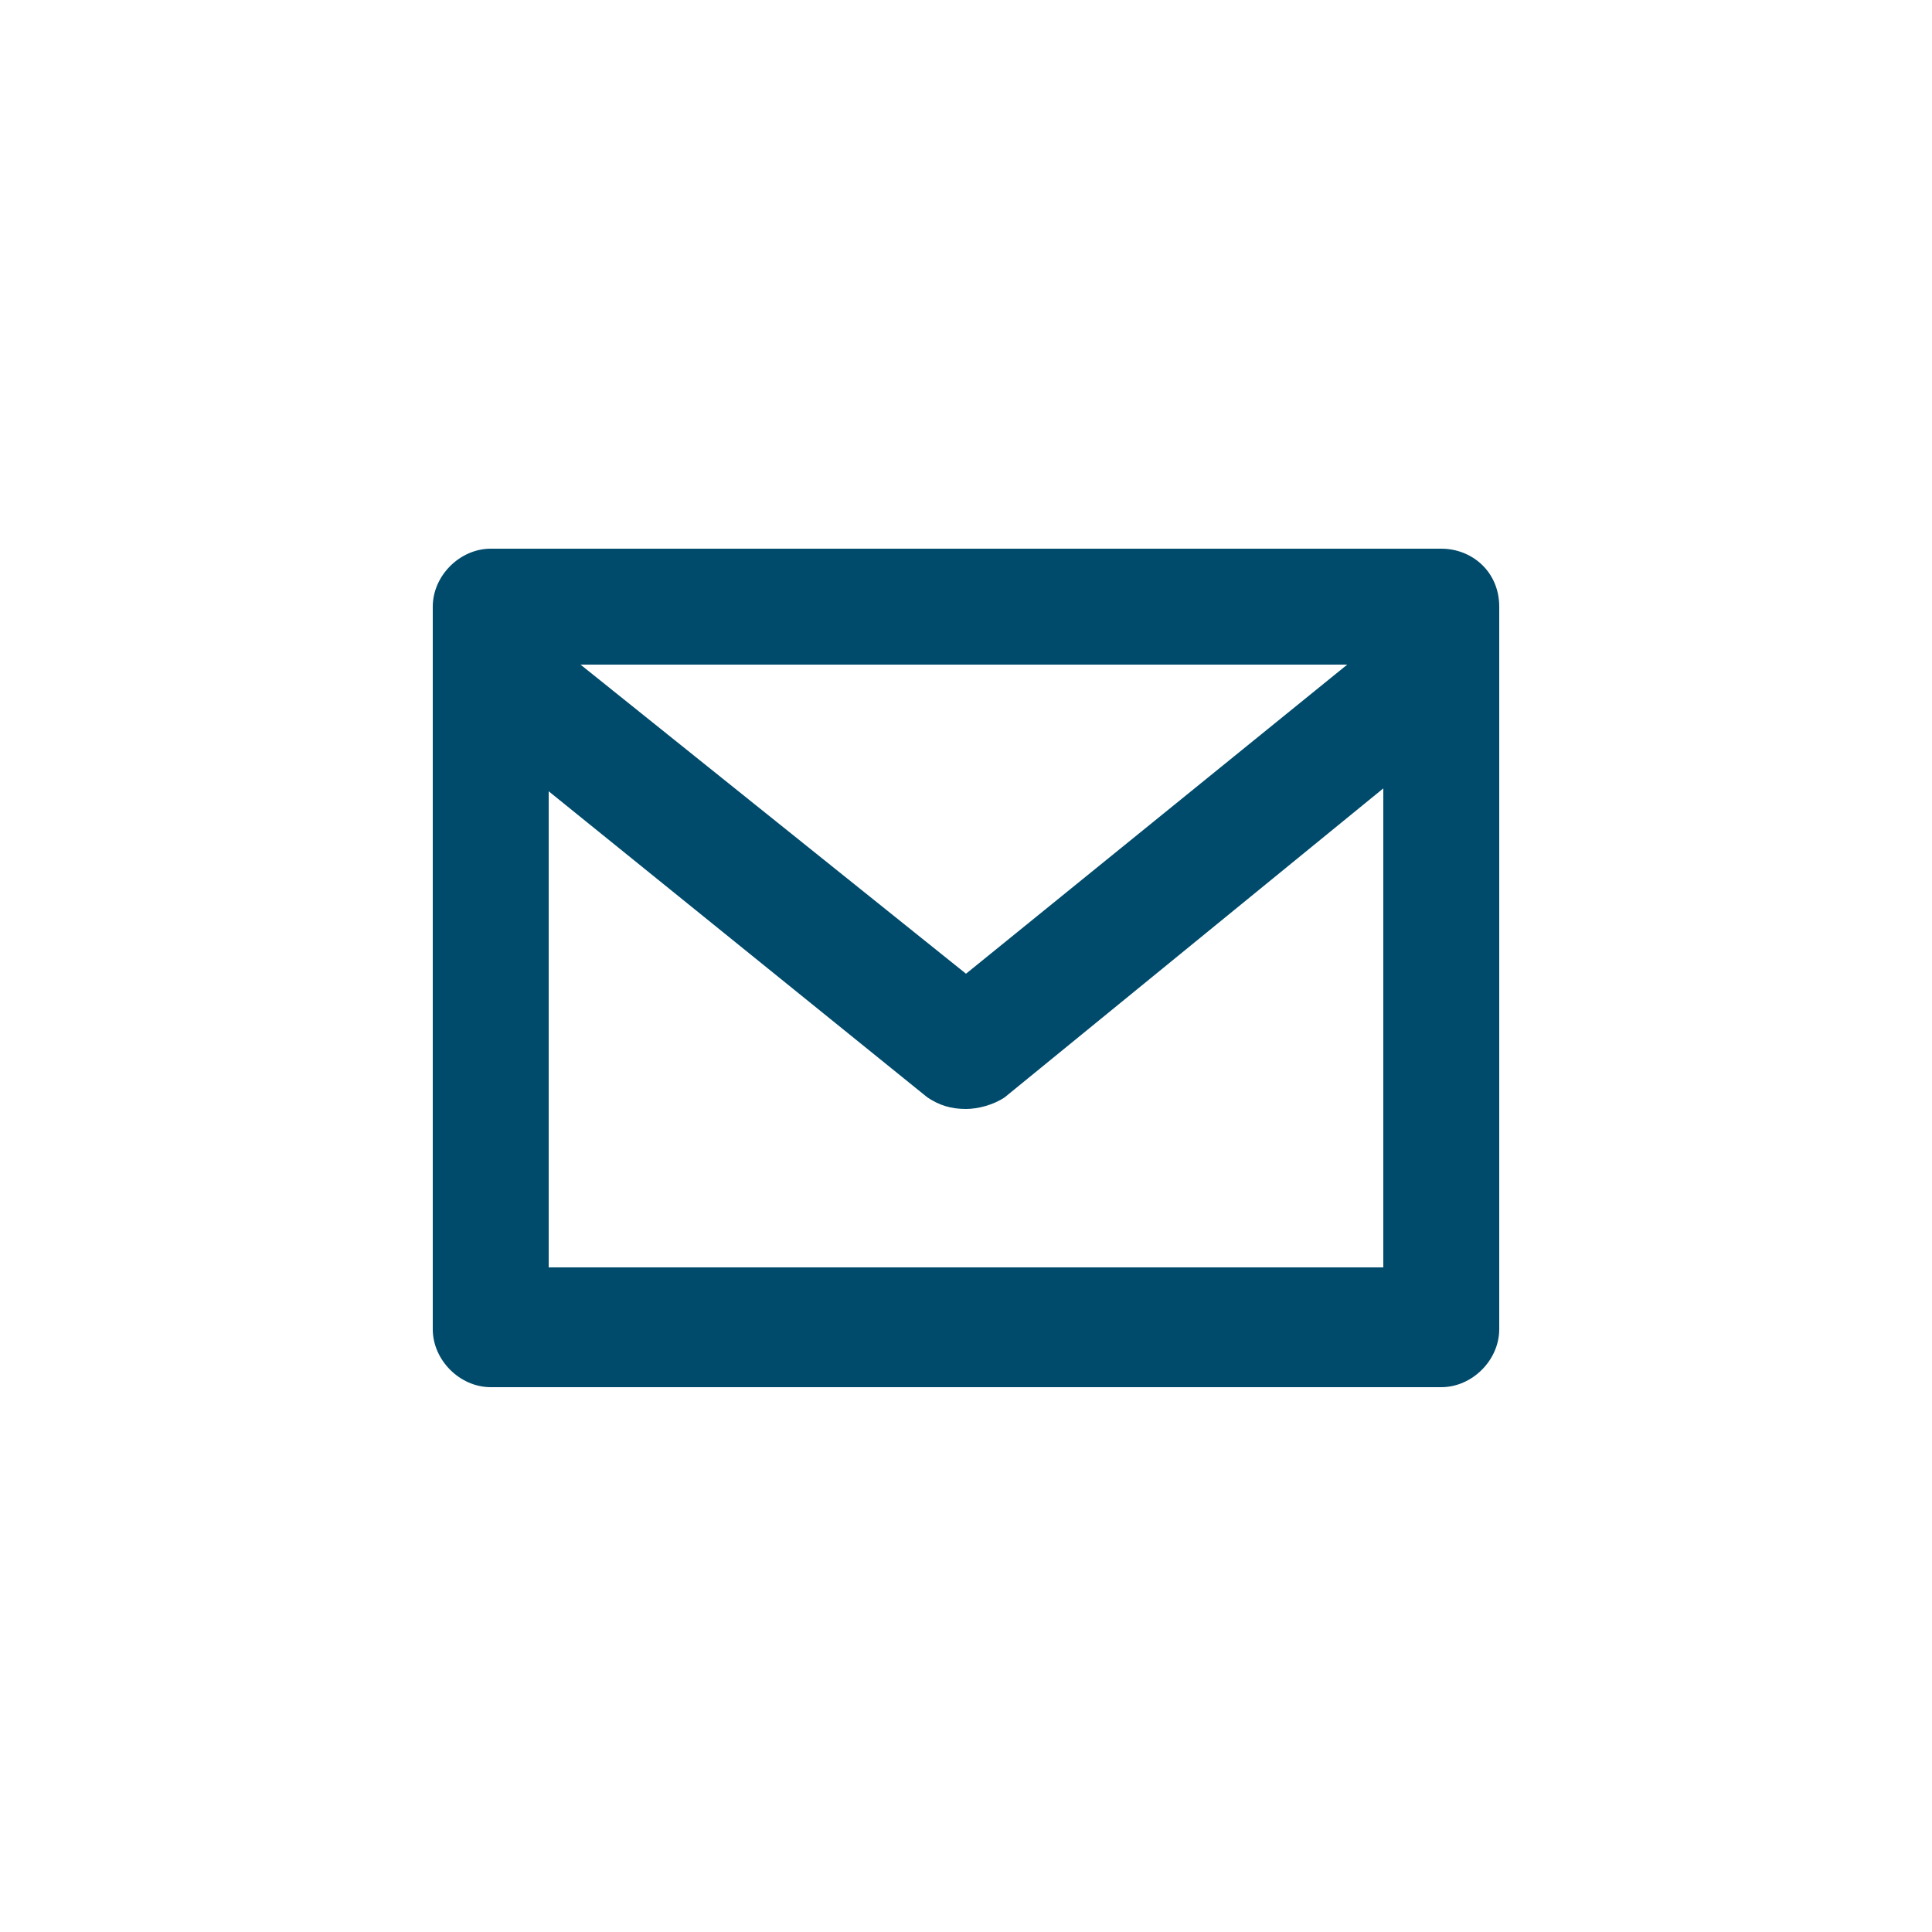 <?xml version="1.0" encoding="utf-8"?>
<!-- Generator: Adobe Illustrator 20.0.0, SVG Export Plug-In . SVG Version: 6.00 Build 0)  -->
<svg version="1.0" id="Car_Service_Icons" xmlns="http://www.w3.org/2000/svg" xmlns:xlink="http://www.w3.org/1999/xlink" x="0px"
	 y="0px" viewBox="0 0 50 50" style="enable-background:new 0 0 50 50;" xml:space="preserve">
<style type="text/css">
	.st0{fill:#004A6B;}
</style>
<path class="st0" d="M25,28.7c0.3,0,0.7-0.1,1-0.3l12.5-10.2l-2.4-2l-11.1,9l-10.6-8.5l-2.4,2L24,28.4l0,0
	C24.3,28.6,24.6,28.7,25,28.7z"/>
<path class="st0" d="M37.3,14.2H12.7c-0.8,0-1.5,0.7-1.5,1.5v7.4v3.9v7.4c0,0.8,0.7,1.5,1.5,1.5h24.6c0.8,0,1.5-0.7,1.5-1.5v-7.4
	v-3.9v-7.4C38.8,14.8,38.1,14.2,37.3,14.2z M14.2,32.8V20.7l0,0v-3.5h21.6v12.1l0,0v3.5H14.2z"/>
</svg>
